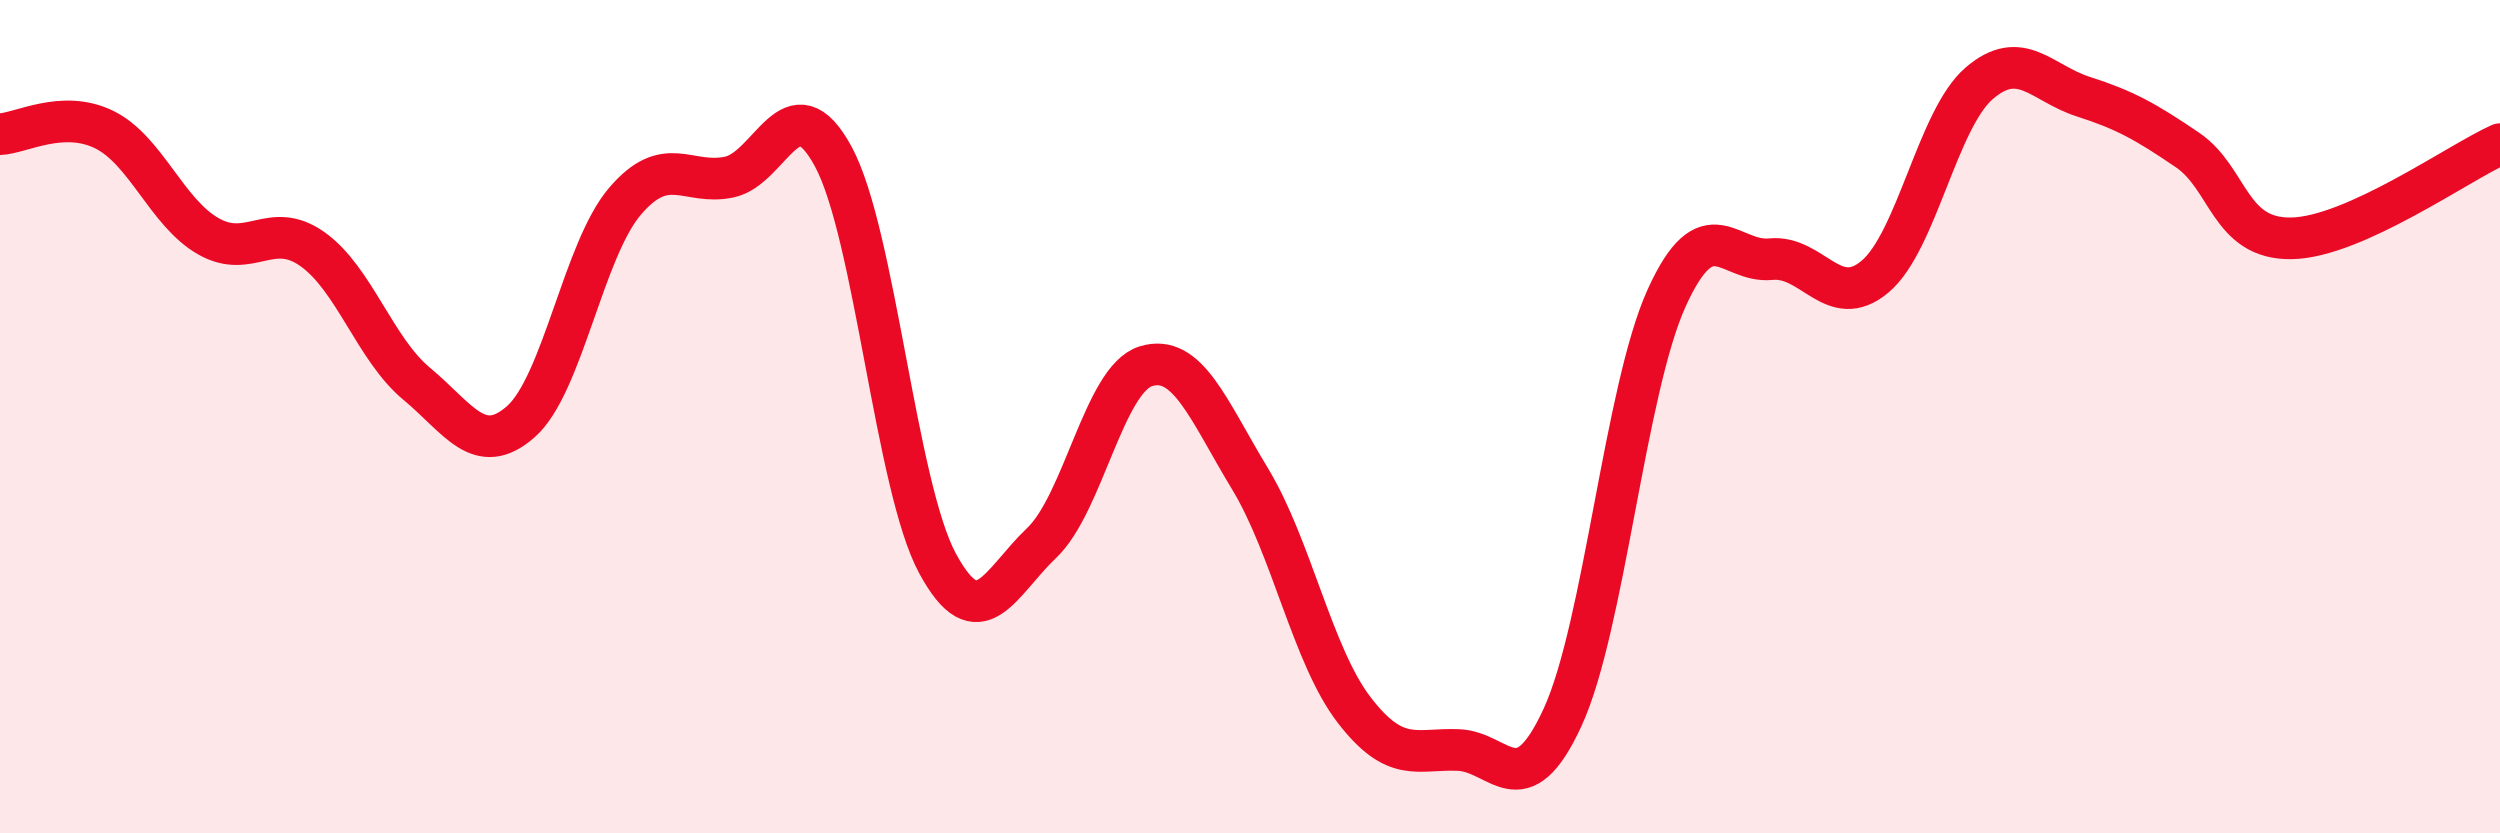 
    <svg width="60" height="20" viewBox="0 0 60 20" xmlns="http://www.w3.org/2000/svg">
      <path
        d="M 0,3.22 C 0.5,3.2 1.5,2.62 2.5,3.11 C 3.5,3.6 4,5.1 5,5.67 C 6,6.24 6.5,5.27 7.5,5.98 C 8.5,6.69 9,8.38 10,9.21 C 11,10.04 11.5,11 12.5,10.12 C 13.5,9.24 14,6 15,4.83 C 16,3.66 16.5,4.46 17.5,4.25 C 18.5,4.04 19,1.91 20,3.76 C 21,5.61 21.5,11.67 22.5,13.52 C 23.5,15.37 24,13.98 25,13.03 C 26,12.08 26.5,9.1 27.5,8.79 C 28.5,8.48 29,9.84 30,11.49 C 31,13.14 31.5,15.74 32.5,17.04 C 33.5,18.34 34,17.96 35,18 C 36,18.04 36.5,19.39 37.5,17.22 C 38.5,15.05 39,9.35 40,7.15 C 41,4.95 41.5,6.32 42.5,6.22 C 43.5,6.12 44,7.48 45,6.64 C 46,5.8 46.5,2.86 47.5,2 C 48.5,1.14 49,2 50,2.32 C 51,2.64 51.5,2.92 52.5,3.6 C 53.5,4.28 53.5,5.75 55,5.72 C 56.5,5.69 59,3.91 60,3.46L60 20L0 20Z"
        fill="#EB0A25"
        opacity="0.1"
        stroke-linecap="round"
        stroke-linejoin="round"
      />
      <path
        d="M 0,3.22 C 0.5,3.2 1.5,2.62 2.5,3.11 C 3.5,3.6 4,5.1 5,5.67 C 6,6.24 6.5,5.27 7.5,5.98 C 8.5,6.69 9,8.38 10,9.21 C 11,10.04 11.5,11 12.5,10.12 C 13.5,9.24 14,6 15,4.83 C 16,3.66 16.5,4.46 17.5,4.25 C 18.5,4.04 19,1.91 20,3.76 C 21,5.61 21.5,11.67 22.5,13.52 C 23.5,15.37 24,13.98 25,13.03 C 26,12.08 26.5,9.1 27.5,8.79 C 28.5,8.48 29,9.84 30,11.49 C 31,13.14 31.5,15.74 32.5,17.04 C 33.5,18.34 34,17.96 35,18 C 36,18.04 36.5,19.39 37.5,17.22 C 38.5,15.05 39,9.35 40,7.15 C 41,4.95 41.5,6.32 42.5,6.22 C 43.5,6.12 44,7.48 45,6.64 C 46,5.8 46.5,2.86 47.5,2 C 48.5,1.14 49,2 50,2.32 C 51,2.64 51.5,2.92 52.5,3.6 C 53.5,4.28 53.5,5.75 55,5.72 C 56.5,5.69 59,3.91 60,3.46"
        stroke="#EB0A25"
        stroke-width="1"
        fill="none"
        stroke-linecap="round"
        stroke-linejoin="round"
      />
    </svg>
  